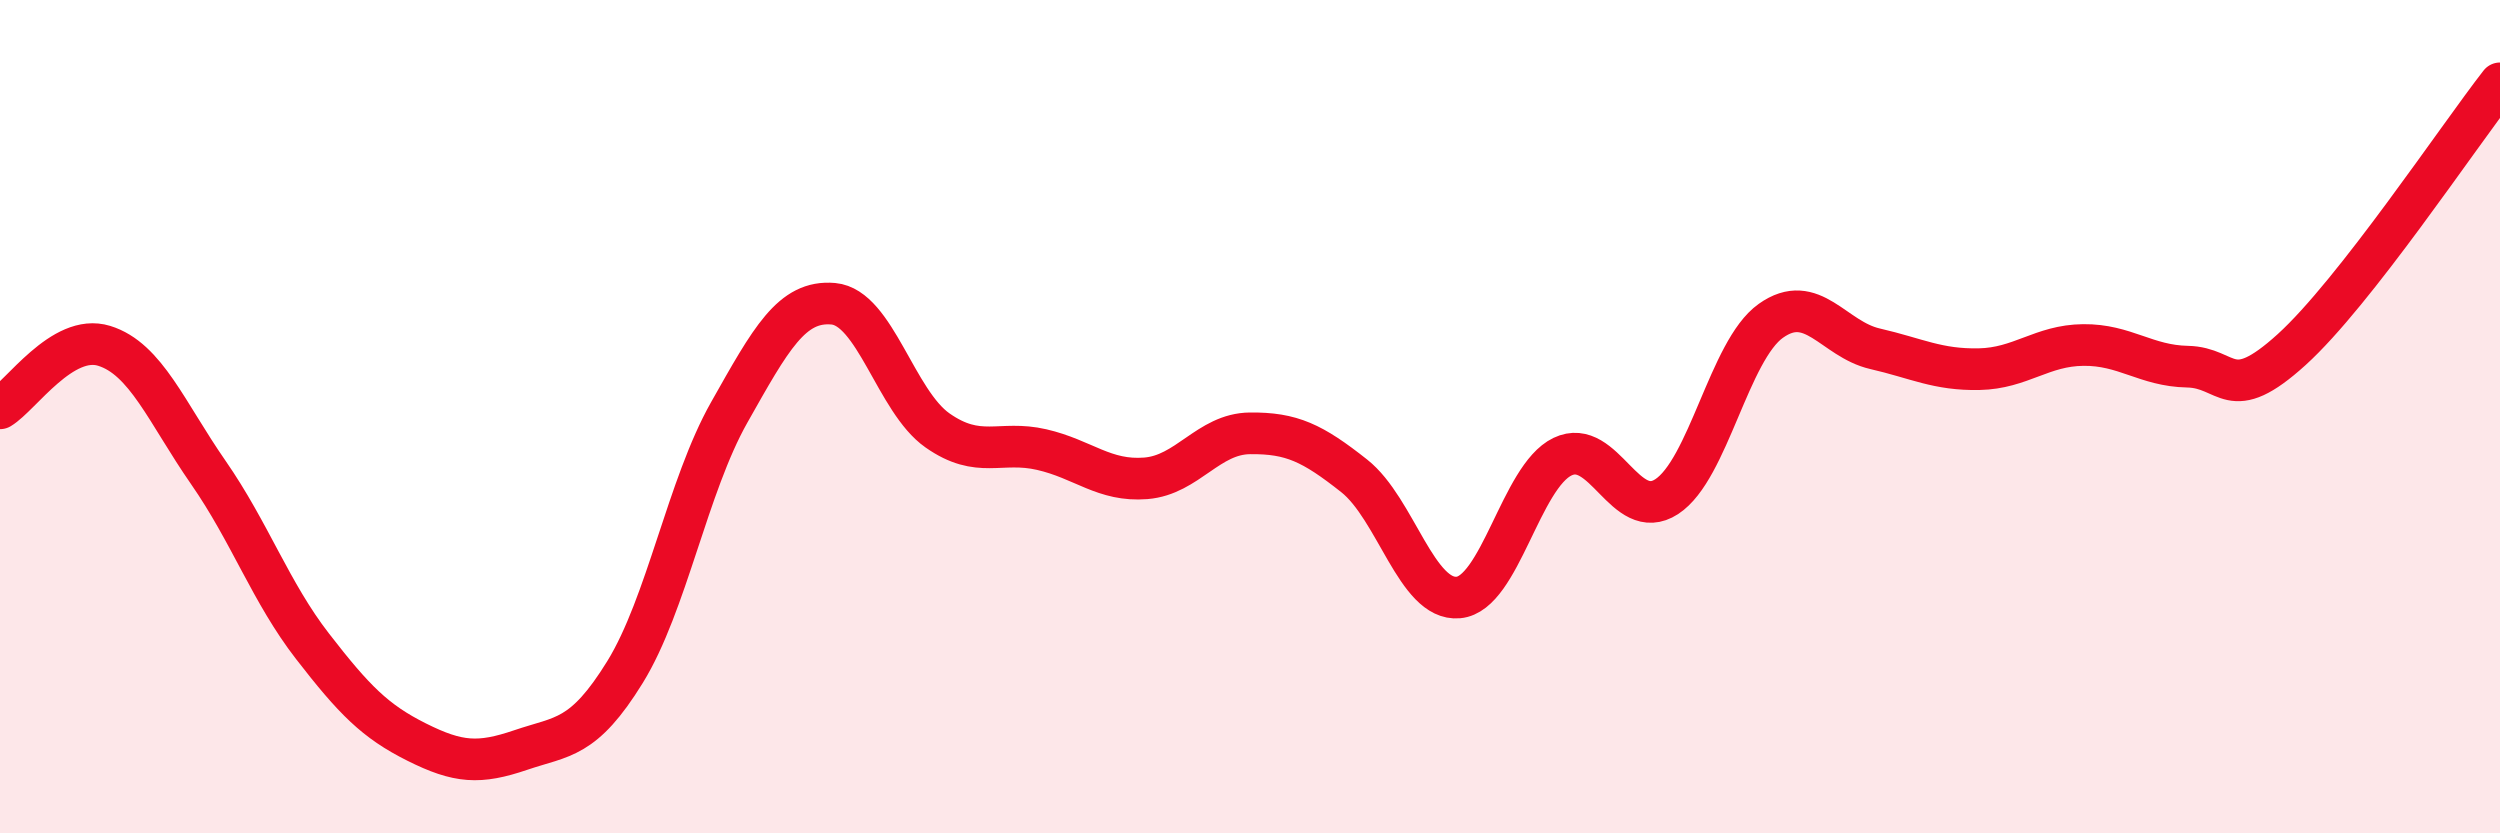 
    <svg width="60" height="20" viewBox="0 0 60 20" xmlns="http://www.w3.org/2000/svg">
      <path
        d="M 0,9.8 C 0.5,9.5 1.5,7.99 2.5,8.3 C 3.5,8.61 4,9.9 5,11.34 C 6,12.78 6.5,14.22 7.5,15.51 C 8.5,16.8 9,17.31 10,17.81 C 11,18.31 11.5,18.34 12.5,18 C 13.5,17.66 14,17.75 15,16.13 C 16,14.51 16.5,11.67 17.5,9.9 C 18.5,8.13 19,7.2 20,7.29 C 21,7.38 21.5,9.63 22.5,10.33 C 23.5,11.03 24,10.56 25,10.79 C 26,11.02 26.5,11.56 27.5,11.48 C 28.5,11.4 29,10.41 30,10.4 C 31,10.39 31.5,10.63 32.5,11.42 C 33.5,12.21 34,14.43 35,14.34 C 36,14.25 36.5,11.44 37.5,10.96 C 38.5,10.48 39,12.57 40,11.92 C 41,11.27 41.5,8.41 42.5,7.7 C 43.5,6.99 44,8.14 45,8.37 C 46,8.6 46.5,8.88 47.5,8.86 C 48.5,8.84 49,8.29 50,8.28 C 51,8.27 51.5,8.78 52.5,8.8 C 53.5,8.82 53.5,9.75 55,8.39 C 56.5,7.03 59,3.28 60,2L60 20L0 20Z"
        fill="#EB0A25"
        opacity="0.1"
        stroke-linecap="round"
        stroke-linejoin="round"
      />
      <path
        d="M 0,9.8 C 0.5,9.5 1.5,7.99 2.5,8.3 C 3.5,8.61 4,9.9 5,11.34 C 6,12.78 6.5,14.22 7.5,15.51 C 8.5,16.8 9,17.31 10,17.81 C 11,18.31 11.5,18.34 12.5,18 C 13.5,17.66 14,17.75 15,16.13 C 16,14.51 16.5,11.67 17.5,9.9 C 18.5,8.13 19,7.2 20,7.29 C 21,7.38 21.5,9.63 22.5,10.33 C 23.5,11.03 24,10.56 25,10.79 C 26,11.02 26.5,11.56 27.5,11.48 C 28.5,11.4 29,10.41 30,10.4 C 31,10.39 31.5,10.63 32.5,11.42 C 33.5,12.21 34,14.43 35,14.34 C 36,14.25 36.5,11.44 37.5,10.96 C 38.5,10.48 39,12.57 40,11.92 C 41,11.27 41.5,8.41 42.5,7.7 C 43.5,6.99 44,8.14 45,8.37 C 46,8.6 46.5,8.88 47.5,8.86 C 48.5,8.84 49,8.29 50,8.28 C 51,8.27 51.5,8.78 52.5,8.8 C 53.5,8.82 53.5,9.75 55,8.39 C 56.5,7.03 59,3.28 60,2"
        stroke="#EB0A25"
        stroke-width="1"
        fill="none"
        stroke-linecap="round"
        stroke-linejoin="round"
      />
    </svg>
  
